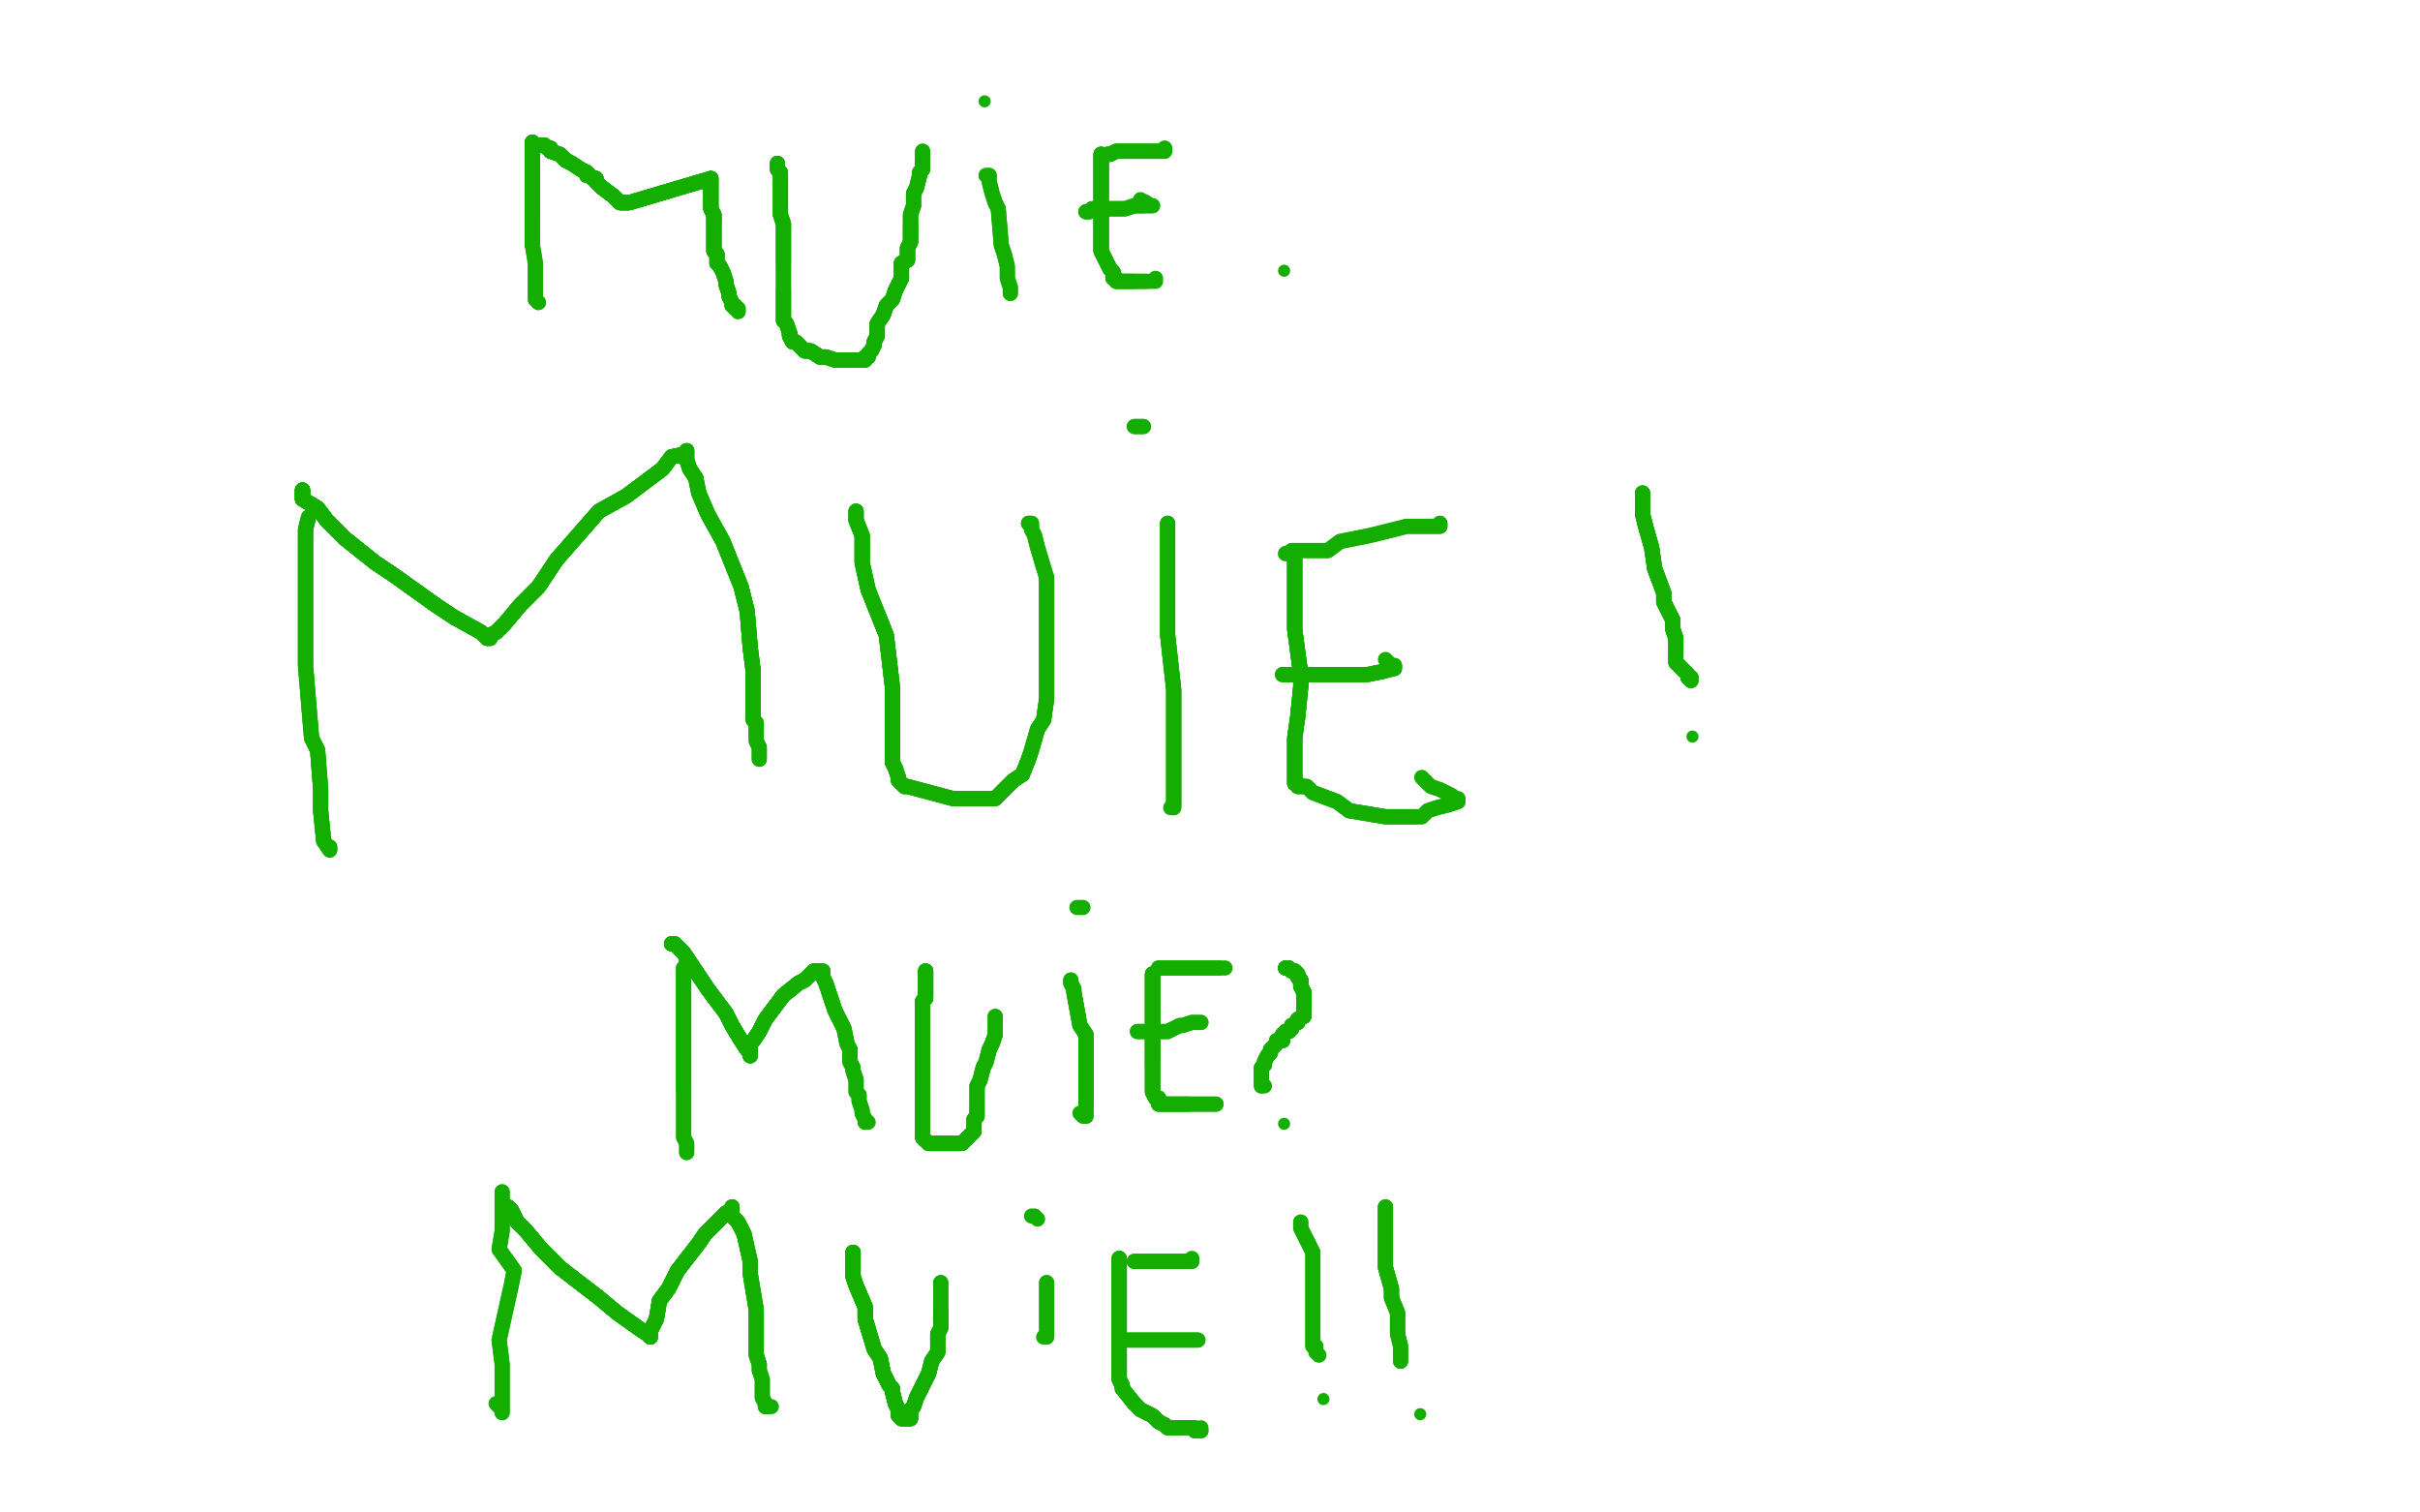 <?xml version="1.0" standalone="no"?>
<!DOCTYPE svg PUBLIC "-//W3C//DTD SVG 1.1//EN"
"http://www.w3.org/Graphics/SVG/1.1/DTD/svg11.dtd">

<svg width="800" height="500" version="1.1" xmlns="http://www.w3.org/2000/svg" xmlns:xlink="http://www.w3.org/1999/xlink" style="stroke-antialiasing: false"><desc>This SVG has been created on https://colorillo.com/</desc><rect x='0' y='0' width='800' height='500' style='fill: rgb(255,255,255); stroke-width:0' /><polyline points="176,47 176,48 176,49 176,50 176,51 176,52 176,53 176,54 176,55 176,56 176,57 176,58 176,62 176,63 176,66 176,69" style="fill: none; stroke: #14ae00; stroke-width: 5; stroke-linejoin: round; stroke-linecap: round; stroke-antialiasing: false; stroke-antialias: 0; opacity: 1.0"/>
<polyline points="176,47 176,48 176,49 176,50 176,51 176,52 176,53 176,54 176,55 176,56 176,57 176,58 176,62 176,63 176,66 176,69 176,70 176,71 176,72 176,73 176,74 176,76 176,77 176,79 176,81 177,87 177,89 177,91 177,94 177,97 177,98 177,99 178,100" style="fill: none; stroke: #14ae00; stroke-width: 5; stroke-linejoin: round; stroke-linecap: round; stroke-antialiasing: false; stroke-antialias: 0; opacity: 1.0"/>
<polyline points="176,47 176,48 176,49 176,50 176,51 176,52 176,53 176,54 176,55 176,56 176,57 176,58 176,62 176,63 176,66 176,69 176,70 176,71 176,72 176,73 176,74 176,76 176,77 176,79 176,81" style="fill: none; stroke: #14ae00; stroke-width: 5; stroke-linejoin: round; stroke-linecap: round; stroke-antialiasing: false; stroke-antialias: 0; opacity: 1.0"/>
<polyline points="176,47 176,48 176,49 176,50 176,51 176,52 176,53 176,54 176,55 176,56 176,57 176,58 176,62 176,63 176,66 176,69 176,70 176,71 176,72 176,73 176,74 176,76 176,77 176,79 176,81 177,87 177,89 177,91 177,94 177,97 177,98 177,99 178,100" style="fill: none; stroke: #14ae00; stroke-width: 5; stroke-linejoin: round; stroke-linecap: round; stroke-antialiasing: false; stroke-antialias: 0; opacity: 1.0"/>
<polyline points="176,48 177,48 178,48 179,48 180,48 181,49 182,49 182,50 185,51 187,53 189,54" style="fill: none; stroke: #14ae00; stroke-width: 5; stroke-linejoin: round; stroke-linecap: round; stroke-antialiasing: false; stroke-antialias: 0; opacity: 1.0"/>
<polyline points="176,48 177,48 178,48 179,48 180,48 181,49 182,49 182,50 185,51 187,53 189,54 192,56 194,57 194,58 195,58 196,59 197,59 197,60 198,61 199,62" style="fill: none; stroke: #14ae00; stroke-width: 5; stroke-linejoin: round; stroke-linecap: round; stroke-antialiasing: false; stroke-antialias: 0; opacity: 1.0"/>
<polyline points="176,48 177,48 178,48 179,48 180,48 181,49 182,49 182,50 185,51 187,53 189,54 192,56 194,57 194,58 195,58 196,59 197,59 197,60 198,61 199,62 203,65 204,66 205,67 206,67 207,67" style="fill: none; stroke: #14ae00; stroke-width: 5; stroke-linejoin: round; stroke-linecap: round; stroke-antialiasing: false; stroke-antialias: 0; opacity: 1.0"/>
<polyline points="176,48 177,48 178,48 179,48 180,48 181,49 182,49 182,50 185,51 187,53 189,54 192,56 194,57 194,58 195,58 196,59 197,59 197,60 198,61 199,62 203,65 204,66 205,67 206,67 207,67 208,67 235,59" style="fill: none; stroke: #14ae00; stroke-width: 5; stroke-linejoin: round; stroke-linecap: round; stroke-antialiasing: false; stroke-antialias: 0; opacity: 1.0"/>
<polyline points="176,48 177,48 178,48 179,48 180,48 181,49 182,49 182,50 185,51 187,53 189,54 192,56 194,57 194,58 195,58 196,59 197,59 197,60 198,61 199,62 203,65 204,66 205,67 206,67 207,67 208,67 235,59 235,60 235,61 235,63 235,65 235,66 235,68 235,69 236,71 236,72 236,73" style="fill: none; stroke: #14ae00; stroke-width: 5; stroke-linejoin: round; stroke-linecap: round; stroke-antialiasing: false; stroke-antialias: 0; opacity: 1.0"/>
<polyline points="176,48 177,48 178,48 179,48 180,48 181,49 182,49 182,50 185,51 187,53 189,54 192,56 194,57 194,58 195,58 196,59 197,59 197,60 198,61 199,62 203,65 204,66 205,67 206,67 207,67 208,67 235,59 235,60 235,61 235,63 235,65 235,66 235,68 235,69 236,71 236,72 236,73 236,75 236,76 236,77 236,78 236,79 236,80 236,81 236,82 236,83 237,84 237,85" style="fill: none; stroke: #14ae00; stroke-width: 5; stroke-linejoin: round; stroke-linecap: round; stroke-antialiasing: false; stroke-antialias: 0; opacity: 1.0"/>
<polyline points="195,58 196,59 197,59 197,60 198,61 199,62 203,65 204,66 205,67 206,67 207,67 208,67 235,59 235,60 235,61 235,63 235,65 235,66 235,68 235,69 236,71 236,72 236,73 236,75 236,76 236,77 236,78 236,79 236,80 236,81 236,82 236,83 237,84 237,85 237,87 238,88 239,90 240,93 240,94 241,97 241,98 242,100 242,101" style="fill: none; stroke: #14ae00; stroke-width: 5; stroke-linejoin: round; stroke-linecap: round; stroke-antialiasing: false; stroke-antialias: 0; opacity: 1.0"/>
<polyline points="195,58 196,59 197,59 197,60 198,61 199,62 203,65 204,66 205,67 206,67 207,67 208,67 235,59 235,60 235,61 235,63 235,65 235,66 235,68 235,69 236,71 236,72 236,73 236,75 236,76 236,77 236,78 236,79 236,80 236,81 236,82 236,83 237,84 237,85 237,87 238,88 239,90 240,93 240,94 241,97 241,98 242,100 242,101 243,101 243,102 244,102 244,103" style="fill: none; stroke: #14ae00; stroke-width: 5; stroke-linejoin: round; stroke-linecap: round; stroke-antialiasing: false; stroke-antialias: 0; opacity: 1.0"/>
<polyline points="195,58 196,59 197,59 197,60 198,61 199,62 203,65 204,66 205,67 206,67 207,67 208,67 235,59 235,60 235,61 235,63 235,65 235,66 235,68 235,69 236,71 236,72 236,73 236,75 236,76 236,77 236,78 236,79 236,80 236,81 236,82 236,83 237,84 237,85 237,87 238,88 239,90 240,93 240,94 241,97 241,98 242,100 242,101 243,101 243,102 244,102 244,103" style="fill: none; stroke: #14ae00; stroke-width: 5; stroke-linejoin: round; stroke-linecap: round; stroke-antialiasing: false; stroke-antialias: 0; opacity: 1.0"/>
<polyline points="257,54 257,55 257,56 258,57 258,58 258,61 258,64 258,71 259,74 259,78 259,81 259,85 259,87 259,95 259,96 259,98 259,101 259,102 259,106 260,107 261,110 261,111 262,113 263,113 264,114" style="fill: none; stroke: #14ae00; stroke-width: 5; stroke-linejoin: round; stroke-linecap: round; stroke-antialiasing: false; stroke-antialias: 0; opacity: 1.0"/>
<polyline points="257,54 257,55 257,56 258,57 258,58 258,61 258,64 258,71 259,74 259,78 259,81 259,85 259,87" style="fill: none; stroke: #14ae00; stroke-width: 5; stroke-linejoin: round; stroke-linecap: round; stroke-antialiasing: false; stroke-antialias: 0; opacity: 1.0"/>
<polyline points="257,54 257,55 257,56 258,57 258,58 258,61 258,64 258,71 259,74 259,78 259,81 259,85 259,87 259,95 259,96 259,98 259,101 259,102 259,106 260,107 261,110 261,111 262,113 263,113 264,114 266,116 268,116 271,118 273,118 276,119 278,119 281,119 282,119 284,119 285,119 286,119" style="fill: none; stroke: #14ae00; stroke-width: 5; stroke-linejoin: round; stroke-linecap: round; stroke-antialiasing: false; stroke-antialias: 0; opacity: 1.0"/>
<polyline points="261,110 261,111 262,113 263,113 264,114 266,116 268,116 271,118 273,118 276,119 278,119 281,119 282,119 284,119 285,119 286,119 286,118 287,118 287,117 288,116 289,114 289,113 290,111 290,107 292,104 293,101 295,99 296,96 297,94 298,92 298,91 298,87 300,86 300,82 301,80 301,76 301,74 301,71 302,68 302,64 303,62 304,58 304,57 305,56 305,55 305,54 305,53" style="fill: none; stroke: #14ae00; stroke-width: 5; stroke-linejoin: round; stroke-linecap: round; stroke-antialiasing: false; stroke-antialias: 0; opacity: 1.0"/>
<polyline points="259,96 259,98 259,101 259,102 259,106 260,107 261,110 261,111 262,113 263,113 264,114 266,116 268,116 271,118 273,118 276,119 278,119 281,119 282,119 284,119 285,119 286,119 286,118 287,118 287,117 288,116 289,114 289,113 290,111 290,107 292,104 293,101 295,99 296,96 297,94 298,92 298,91 298,87 300,86 300,82 301,80 301,76 301,74" style="fill: none; stroke: #14ae00; stroke-width: 5; stroke-linejoin: round; stroke-linecap: round; stroke-antialiasing: false; stroke-antialias: 0; opacity: 1.0"/>
<polyline points="261,110 261,111 262,113 263,113 264,114 266,116 268,116 271,118 273,118 276,119 278,119 281,119 282,119 284,119 285,119 286,119 286,118 287,118 287,117 288,116 289,114 289,113 290,111 290,107 292,104 293,101 295,99 296,96 297,94 298,92 298,91 298,87 300,86 300,82 301,80 301,76 301,74 301,71 302,68 302,64 303,62 304,58 304,57 305,56 305,55 305,54 305,53 305,52 305,51 305,50" style="fill: none; stroke: #14ae00; stroke-width: 5; stroke-linejoin: round; stroke-linecap: round; stroke-antialiasing: false; stroke-antialias: 0; opacity: 1.0"/>
<polyline points="261,110 261,111 262,113 263,113 264,114 266,116 268,116 271,118 273,118 276,119 278,119 281,119 282,119 284,119 285,119 286,119 286,118 287,118 287,117 288,116 289,114 289,113 290,111 290,107 292,104 293,101 295,99 296,96 297,94 298,92 298,91 298,87 300,86 300,82 301,80 301,76 301,74 301,71 302,68 302,64 303,62 304,58 304,57 305,56 305,55 305,54 305,53 305,52 305,51 305,50" style="fill: none; stroke: #14ae00; stroke-width: 5; stroke-linejoin: round; stroke-linecap: round; stroke-antialiasing: false; stroke-antialias: 0; opacity: 1.0"/>
<polyline points="326,58 327,58 327,60 328,64 329,67 330,69 331,81 332,84 333,88 333,92 334,95 334,97" style="fill: none; stroke: #14ae00; stroke-width: 5; stroke-linejoin: round; stroke-linecap: round; stroke-antialiasing: false; stroke-antialias: 0; opacity: 1.0"/>
<polyline points="326,58 327,58 327,60 328,64 329,67 330,69 331,81 332,84 333,88 333,92 334,95 334,97" style="fill: none; stroke: #14ae00; stroke-width: 5; stroke-linejoin: round; stroke-linecap: round; stroke-antialiasing: false; stroke-antialias: 0; opacity: 1.0"/>
<circle cx="325.5" cy="33.5" r="2" style="fill: #14ae00; stroke-antialiasing: false; stroke-antialias: 0; opacity: 1.0"/>
<polyline points="364,51 364,52 364,54 364,57 364,58 364,63 364,68 364,73 364,78 364,83 365,85" style="fill: none; stroke: #14ae00; stroke-width: 5; stroke-linejoin: round; stroke-linecap: round; stroke-antialiasing: false; stroke-antialias: 0; opacity: 1.0"/>
<polyline points="364,51 364,52 364,54 364,57 364,58 364,63 364,68 364,73 364,78 364,83 365,85 367,89 368,90 368,91 368,92" style="fill: none; stroke: #14ae00; stroke-width: 5; stroke-linejoin: round; stroke-linecap: round; stroke-antialiasing: false; stroke-antialias: 0; opacity: 1.0"/>
<polyline points="364,51 364,52 364,54 364,57 364,58 364,63 364,68 364,73 364,78 364,83 365,85 367,89 368,90 368,91 368,92 369,92 369,93 370,93 371,93 372,93 375,93" style="fill: none; stroke: #14ae00; stroke-width: 5; stroke-linejoin: round; stroke-linecap: round; stroke-antialiasing: false; stroke-antialias: 0; opacity: 1.0"/>
<polyline points="364,51 364,52 364,54 364,57 364,58 364,63 364,68 364,73 364,78 364,83 365,85 367,89 368,90 368,91 368,92 369,92 369,93 370,93 371,93 372,93 375,93 376,93 377,93 378,93 379,93" style="fill: none; stroke: #14ae00; stroke-width: 5; stroke-linejoin: round; stroke-linecap: round; stroke-antialiasing: false; stroke-antialias: 0; opacity: 1.0"/>
<polyline points="364,51 364,52 364,54 364,57 364,58 364,63 364,68 364,73 364,78 364,83 365,85 367,89 368,90 368,91 368,92 369,92 369,93 370,93 371,93 372,93 375,93 376,93 377,93 378,93 379,93 380,93 381,93 382,93 382,92" style="fill: none; stroke: #14ae00; stroke-width: 5; stroke-linejoin: round; stroke-linecap: round; stroke-antialiasing: false; stroke-antialias: 0; opacity: 1.0"/>
<polyline points="359,70 360,70 361,69 362,69 363,69 364,69 365,69 366,69 369,69 372,69 375,68 376,68 378,68" style="fill: none; stroke: #14ae00; stroke-width: 5; stroke-linejoin: round; stroke-linecap: round; stroke-antialiasing: false; stroke-antialias: 0; opacity: 1.0"/>
<polyline points="359,70 360,70 361,69 362,69 363,69 364,69 365,69 366,69 369,69 372,69 375,68 376,68 378,68 379,68 380,68 381,68" style="fill: none; stroke: #14ae00; stroke-width: 5; stroke-linejoin: round; stroke-linecap: round; stroke-antialiasing: false; stroke-antialias: 0; opacity: 1.0"/>
<polyline points="359,70 360,70 361,69 362,69 363,69 364,69 365,69 366,69 369,69 372,69 375,68 376,68 378,68 379,68 380,68 381,68 380,68 379,68 379,67 377,66" style="fill: none; stroke: #14ae00; stroke-width: 5; stroke-linejoin: round; stroke-linecap: round; stroke-antialiasing: false; stroke-antialias: 0; opacity: 1.0"/>
<polyline points="366,51 367,51 369,50 371,50 373,50 374,50 378,50 379,50 381,50 382,50 384,50" style="fill: none; stroke: #14ae00; stroke-width: 5; stroke-linejoin: round; stroke-linecap: round; stroke-antialiasing: false; stroke-antialias: 0; opacity: 1.0"/>
<polyline points="366,51 367,51 369,50 371,50 373,50 374,50 378,50 379,50 381,50 382,50 384,50 385,50 385,49" style="fill: none; stroke: #14ae00; stroke-width: 5; stroke-linejoin: round; stroke-linecap: round; stroke-antialiasing: false; stroke-antialias: 0; opacity: 1.0"/>
<polyline points="366,51 367,51 369,50 371,50 373,50 374,50 378,50 379,50 381,50 382,50 384,50 385,50 385,49" style="fill: none; stroke: #14ae00; stroke-width: 5; stroke-linejoin: round; stroke-linecap: round; stroke-antialiasing: false; stroke-antialias: 0; opacity: 1.0"/>
<circle cx="424.5" cy="89.5" r="2" style="fill: #14ae00; stroke-antialiasing: false; stroke-antialias: 0; opacity: 1.0"/>
<polyline points="102,171 101,175 101,181 101,191 101,204 101,220 103,244 105,248 106,261 106,268 107,278" style="fill: none; stroke: #14ae00; stroke-width: 5; stroke-linejoin: round; stroke-linecap: round; stroke-antialiasing: false; stroke-antialias: 0; opacity: 1.0"/>
<polyline points="102,171 101,175 101,181 101,191 101,204 101,220 103,244 105,248 106,261 106,268 107,278 109,281 109,280" style="fill: none; stroke: #14ae00; stroke-width: 5; stroke-linejoin: round; stroke-linecap: round; stroke-antialiasing: false; stroke-antialias: 0; opacity: 1.0"/>
<polyline points="102,171 101,175 101,181 101,191 101,204 101,220 103,244 105,248 106,261 106,268 107,278 109,281 109,280" style="fill: none; stroke: #14ae00; stroke-width: 5; stroke-linejoin: round; stroke-linecap: round; stroke-antialiasing: false; stroke-antialias: 0; opacity: 1.0"/>
<polyline points="100,162 100,163 100,165 105,168 108,172 114,178 124,186 130,190 144,200 150,204 159,209" style="fill: none; stroke: #14ae00; stroke-width: 5; stroke-linejoin: round; stroke-linecap: round; stroke-antialiasing: false; stroke-antialias: 0; opacity: 1.0"/>
<polyline points="100,162 100,163 100,165 105,168 108,172 114,178 124,186 130,190 144,200 150,204 159,209 161,211 162,211 162,210" style="fill: none; stroke: #14ae00; stroke-width: 5; stroke-linejoin: round; stroke-linecap: round; stroke-antialiasing: false; stroke-antialias: 0; opacity: 1.0"/>
<polyline points="100,162 100,163 100,165 105,168 108,172 114,178 124,186 130,190 144,200 150,204 159,209 161,211 162,211 162,210 164,209 167,206 172,200 178,194 184,185 198,169 207,164 219,155 222,151 227,150 227,149" style="fill: none; stroke: #14ae00; stroke-width: 5; stroke-linejoin: round; stroke-linecap: round; stroke-antialiasing: false; stroke-antialias: 0; opacity: 1.0"/>
<polyline points="100,162 100,163 100,165 105,168 108,172 114,178 124,186 130,190 144,200 150,204 159,209 161,211 162,211 162,210 164,209 167,206 172,200 178,194 184,185 198,169 207,164 219,155 222,151 227,150 227,149 227,150 227,151 227,152 228,155 230,158 231,163 234,170 239,179 245,194 247,202 248,214 249,222" style="fill: none; stroke: #14ae00; stroke-width: 5; stroke-linejoin: round; stroke-linecap: round; stroke-antialiasing: false; stroke-antialias: 0; opacity: 1.0"/>
<polyline points="100,162 100,163 100,165 105,168 108,172 114,178 124,186 130,190 144,200 150,204 159,209 161,211 162,211 162,210 164,209 167,206 172,200 178,194 184,185 198,169 207,164 219,155 222,151 227,150 227,149 227,150 227,151 227,152 228,155 230,158 231,163 234,170 239,179 245,194 247,202 248,214 249,222 249,233 249,235 249,238 250,239 250,242 250,243" style="fill: none; stroke: #14ae00; stroke-width: 5; stroke-linejoin: round; stroke-linecap: round; stroke-antialiasing: false; stroke-antialias: 0; opacity: 1.0"/>
<polyline points="100,162 100,163 100,165 105,168 108,172 114,178 124,186 130,190 144,200 150,204 159,209 161,211 162,211 162,210 164,209 167,206 172,200 178,194 184,185 198,169 207,164 219,155 222,151 227,150 227,149 227,150 227,151 227,152 228,155 230,158 231,163 234,170 239,179 245,194 247,202 248,214 249,222 249,233 249,235 249,238 250,239 250,242 250,243 250,244 250,245 251,247 251,249 251,250 251,251" style="fill: none; stroke: #14ae00; stroke-width: 5; stroke-linejoin: round; stroke-linecap: round; stroke-antialiasing: false; stroke-antialias: 0; opacity: 1.0"/>
<polyline points="100,162 100,163 100,165 105,168 108,172 114,178 124,186 130,190 144,200 150,204 159,209 161,211 162,211 162,210 164,209 167,206 172,200 178,194 184,185 198,169 207,164 219,155 222,151 227,150 227,149 227,150 227,151 227,152 228,155 230,158 231,163 234,170 239,179 245,194 247,202 248,214 249,222 249,233 249,235 249,238 250,239 250,242 250,243 250,244 250,245 251,247 251,249 251,250 251,251" style="fill: none; stroke: #14ae00; stroke-width: 5; stroke-linejoin: round; stroke-linecap: round; stroke-antialiasing: false; stroke-antialias: 0; opacity: 1.0"/>
<polyline points="283,169 283,170 283,172 285,177 285,182 285,186 287,195 293,210 295,227 295,233 295,243 295,247 295,252 296,254 297,257 297,258 299,260 300,260" style="fill: none; stroke: #14ae00; stroke-width: 5; stroke-linejoin: round; stroke-linecap: round; stroke-antialiasing: false; stroke-antialias: 0; opacity: 1.0"/>
<polyline points="283,169 283,170 283,172 285,177 285,182 285,186 287,195 293,210 295,227 295,233 295,243 295,247 295,252 296,254 297,257 297,258 299,260 300,260 315,264 317,264 318,264 321,264 323,264 326,264 329,264 335,258 338,256 340,251 341,248 343,241 345,238 346,231 346,222 346,219 346,209 346,204 346,191" style="fill: none; stroke: #14ae00; stroke-width: 5; stroke-linejoin: round; stroke-linecap: round; stroke-antialiasing: false; stroke-antialias: 0; opacity: 1.0"/>
<polyline points="283,169 283,170 283,172 285,177 285,182 285,186 287,195 293,210 295,227 295,233 295,243 295,247 295,252 296,254 297,257 297,258 299,260 300,260 315,264 317,264 318,264 321,264 323,264 326,264 329,264 335,258 338,256 340,251 341,248 343,241 345,238 346,231 346,222 346,219 346,209 346,204 346,191 343,181 342,177 341,175 341,173 340,173" style="fill: none; stroke: #14ae00; stroke-width: 5; stroke-linejoin: round; stroke-linecap: round; stroke-antialiasing: false; stroke-antialias: 0; opacity: 1.0"/>
<polyline points="283,169 283,170 283,172 285,177 285,182 285,186 287,195 293,210 295,227 295,233 295,243 295,247 295,252 296,254 297,257 297,258 299,260 300,260 315,264 317,264 318,264 321,264 323,264 326,264 329,264 335,258 338,256 340,251 341,248 343,241 345,238 346,231 346,222 346,219 346,209 346,204 346,191 343,181 342,177 341,175 341,173 340,173" style="fill: none; stroke: #14ae00; stroke-width: 5; stroke-linejoin: round; stroke-linecap: round; stroke-antialiasing: false; stroke-antialias: 0; opacity: 1.0"/>
<polyline points="386,173 386,174 386,175 386,181 386,186 386,193 386,202 386,210 388,228 388,237 388,252 388,260 388,264 388,266" style="fill: none; stroke: #14ae00; stroke-width: 5; stroke-linejoin: round; stroke-linecap: round; stroke-antialiasing: false; stroke-antialias: 0; opacity: 1.0"/>
<polyline points="386,173 386,174 386,175 386,181 386,186 386,193 386,202 386,210 388,228 388,237 388,252 388,260 388,264 388,266 388,267" style="fill: none; stroke: #14ae00; stroke-width: 5; stroke-linejoin: round; stroke-linecap: round; stroke-antialiasing: false; stroke-antialias: 0; opacity: 1.0"/>
<polyline points="386,173 386,174 386,175 386,181 386,186 386,193 386,202 386,210 388,228 388,237 388,252 388,260 388,264 388,266 388,267 387,267" style="fill: none; stroke: #14ae00; stroke-width: 5; stroke-linejoin: round; stroke-linecap: round; stroke-antialiasing: false; stroke-antialias: 0; opacity: 1.0"/>
<polyline points="375,141 376,141 377,141 378,141" style="fill: none; stroke: #14ae00; stroke-width: 5; stroke-linejoin: round; stroke-linecap: round; stroke-antialiasing: false; stroke-antialias: 0; opacity: 1.0"/>
<polyline points="375,141 376,141 377,141 378,141" style="fill: none; stroke: #14ae00; stroke-width: 5; stroke-linejoin: round; stroke-linecap: round; stroke-antialiasing: false; stroke-antialias: 0; opacity: 1.0"/>
<polyline points="428,185 428,189 428,194 428,201 428,208 430,223 430,227 429,237 428,244 428,247 428,252 428,255 428,258 428,259" style="fill: none; stroke: #14ae00; stroke-width: 5; stroke-linejoin: round; stroke-linecap: round; stroke-antialiasing: false; stroke-antialias: 0; opacity: 1.0"/>
<polyline points="428,185 428,189 428,194 428,201 428,208 430,223 430,227 429,237 428,244 428,247 428,252 428,255 428,258 428,259 429,259 429,260 430,260 432,260 434,262 442,265 446,268 458,270 462,270 465,270 467,270 468,270" style="fill: none; stroke: #14ae00; stroke-width: 5; stroke-linejoin: round; stroke-linecap: round; stroke-antialiasing: false; stroke-antialias: 0; opacity: 1.0"/>
<polyline points="428,185 428,189 428,194 428,201 428,208 430,223 430,227 429,237 428,244 428,247 428,252 428,255 428,258 428,259 429,259 429,260 430,260 432,260 434,262 442,265 446,268 458,270 462,270 465,270 467,270 468,270 470,270 472,268 475,267 479,266 482,265" style="fill: none; stroke: #14ae00; stroke-width: 5; stroke-linejoin: round; stroke-linecap: round; stroke-antialiasing: false; stroke-antialias: 0; opacity: 1.0"/>
<polyline points="428,185 428,189 428,194 428,201 428,208 430,223 430,227 429,237 428,244 428,247 428,252 428,255 428,258 428,259 429,259 429,260 430,260 432,260 434,262 442,265 446,268 458,270 462,270 465,270 467,270 468,270 470,270 472,268 475,267 479,266 482,265 482,264 481,264 480,263 476,261 473,260 470,257" style="fill: none; stroke: #14ae00; stroke-width: 5; stroke-linejoin: round; stroke-linecap: round; stroke-antialiasing: false; stroke-antialias: 0; opacity: 1.0"/>
<polyline points="424,223 425,223 427,223 430,223 432,223 436,223 439,223 445,223 447,223 452,223 457,222" style="fill: none; stroke: #14ae00; stroke-width: 5; stroke-linejoin: round; stroke-linecap: round; stroke-antialiasing: false; stroke-antialias: 0; opacity: 1.0"/>
<polyline points="424,223 425,223 427,223 430,223 432,223 436,223 439,223 445,223 447,223 452,223 457,222 461,221 461,220" style="fill: none; stroke: #14ae00; stroke-width: 5; stroke-linejoin: round; stroke-linecap: round; stroke-antialiasing: false; stroke-antialias: 0; opacity: 1.0"/>
<polyline points="424,223 425,223 427,223 430,223 432,223 436,223 439,223 445,223 447,223 452,223 457,222 461,221 461,220 460,220 459,219 458,218" style="fill: none; stroke: #14ae00; stroke-width: 5; stroke-linejoin: round; stroke-linecap: round; stroke-antialiasing: false; stroke-antialias: 0; opacity: 1.0"/>
<polyline points="425,183 426,183 427,182 431,182 436,182 439,182 443,179 453,177 465,174 468,174 475,174 476,174 476,173" style="fill: none; stroke: #14ae00; stroke-width: 5; stroke-linejoin: round; stroke-linecap: round; stroke-antialiasing: false; stroke-antialias: 0; opacity: 1.0"/>
<polyline points="425,183 426,183 427,182 431,182 436,182 439,182 443,179 453,177 465,174 468,174 475,174 476,174 476,173" style="fill: none; stroke: #14ae00; stroke-width: 5; stroke-linejoin: round; stroke-linecap: round; stroke-antialiasing: false; stroke-antialias: 0; opacity: 1.0"/>
<polyline points="543,163 543,167 543,170 544,174 546,181 547,188 550,196 550,199 553,205 553,208 554,211 554,212" style="fill: none; stroke: #14ae00; stroke-width: 5; stroke-linejoin: round; stroke-linecap: round; stroke-antialiasing: false; stroke-antialias: 0; opacity: 1.0"/>
<polyline points="543,163 543,167 543,170 544,174 546,181 547,188 550,196 550,199 553,205 553,208 554,211 554,212 554,213 554,214 554,215 554,216 554,217 554,218 554,219 555,220 558,223 558,224 559,224" style="fill: none; stroke: #14ae00; stroke-width: 5; stroke-linejoin: round; stroke-linecap: round; stroke-antialiasing: false; stroke-antialias: 0; opacity: 1.0"/>
<polyline points="543,163 543,167 543,170 544,174 546,181 547,188 550,196 550,199 553,205 553,208 554,211 554,212 554,213 554,214 554,215 554,216 554,217 554,218 554,219 555,220 558,223 558,224 559,224 559,225" style="fill: none; stroke: #14ae00; stroke-width: 5; stroke-linejoin: round; stroke-linecap: round; stroke-antialiasing: false; stroke-antialias: 0; opacity: 1.0"/>
<polyline points="543,163 543,167 543,170 544,174 546,181 547,188 550,196 550,199 553,205 553,208 554,211 554,212 554,213 554,214 554,215 554,216 554,217 554,218 554,219 555,220 558,223 558,224 559,224 559,225" style="fill: none; stroke: #14ae00; stroke-width: 5; stroke-linejoin: round; stroke-linecap: round; stroke-antialiasing: false; stroke-antialias: 0; opacity: 1.0"/>
<circle cx="559.5" cy="243.5" r="2" style="fill: #14ae00; stroke-antialiasing: false; stroke-antialias: 0; opacity: 1.0"/>
<polyline points="227,317 227,318 227,319 226,320 226,322 226,324 226,328 226,330 226,334 226,336 226,340 226,342 226,346 226,348 226,352 226,355 226,357 226,358 226,360" style="fill: none; stroke: #14ae00; stroke-width: 5; stroke-linejoin: round; stroke-linecap: round; stroke-antialiasing: false; stroke-antialias: 0; opacity: 1.0"/>
<polyline points="227,317 227,318 227,319 226,320 226,322 226,324 226,328 226,330 226,334 226,336 226,340 226,342 226,346 226,348 226,352 226,355 226,357 226,358 226,360 226,363 226,366 226,367 226,372 226,376 227,378 227,380 227,381" style="fill: none; stroke: #14ae00; stroke-width: 5; stroke-linejoin: round; stroke-linecap: round; stroke-antialiasing: false; stroke-antialias: 0; opacity: 1.0"/>
<polyline points="227,317 227,318 227,319 226,320 226,322 226,324 226,328 226,330 226,334 226,336 226,340 226,342 226,346 226,348 226,352 226,355 226,357 226,358 226,360 226,363 226,366 226,367 226,372 226,376 227,378 227,380 227,381" style="fill: none; stroke: #14ae00; stroke-width: 5; stroke-linejoin: round; stroke-linecap: round; stroke-antialiasing: false; stroke-antialias: 0; opacity: 1.0"/>
<polyline points="222,312 223,312 224,313 226,315 228,318 230,321 232,324 234,327 240,335 242,339 245,344 247,347 248,348 248,349" style="fill: none; stroke: #14ae00; stroke-width: 5; stroke-linejoin: round; stroke-linecap: round; stroke-antialiasing: false; stroke-antialias: 0; opacity: 1.0"/>
<polyline points="222,312 223,312 224,313 226,315 228,318 230,321 232,324 234,327 240,335 242,339 245,344 247,347 248,348 248,349 248,348 248,347 248,345 249,344 251,341 253,337 259,329 264,325 266,324 268,322" style="fill: none; stroke: #14ae00; stroke-width: 5; stroke-linejoin: round; stroke-linecap: round; stroke-antialiasing: false; stroke-antialias: 0; opacity: 1.0"/>
<polyline points="222,312 223,312 224,313 226,315 228,318 230,321 232,324 234,327 240,335 242,339 245,344 247,347 248,348 248,349 248,348 248,347 248,345 249,344 251,341 253,337 259,329 264,325 266,324 268,322 269,321 270,321 271,321" style="fill: none; stroke: #14ae00; stroke-width: 5; stroke-linejoin: round; stroke-linecap: round; stroke-antialiasing: false; stroke-antialias: 0; opacity: 1.0"/>
<polyline points="222,312 223,312 224,313 226,315 228,318 230,321 232,324 234,327 240,335 242,339 245,344 247,347 248,348 248,349 248,348 248,347 248,345 249,344 251,341 253,337 259,329 264,325 266,324 268,322 269,321 270,321 271,321 272,321 272,323 273,325 274,328 275,331 276,334 279,340 280,345 281,347 281,349 281,351 282,353 282,354 283,357" style="fill: none; stroke: #14ae00; stroke-width: 5; stroke-linejoin: round; stroke-linecap: round; stroke-antialiasing: false; stroke-antialias: 0; opacity: 1.0"/>
<polyline points="222,312 223,312 224,313 226,315 228,318 230,321 232,324 234,327 240,335 242,339 245,344 247,347 248,348 248,349 248,348 248,347 248,345 249,344 251,341 253,337 259,329 264,325 266,324 268,322 269,321 270,321 271,321 272,321 272,323 273,325 274,328 275,331 276,334 279,340 280,345 281,347 281,349 281,351 282,353 282,354 283,357 283,359 283,361 284,362 284,364 285,367 285,368 286,370 286,371" style="fill: none; stroke: #14ae00; stroke-width: 5; stroke-linejoin: round; stroke-linecap: round; stroke-antialiasing: false; stroke-antialias: 0; opacity: 1.0"/>
<polyline points="222,312 223,312 224,313 226,315 228,318 230,321 232,324 234,327 240,335 242,339 245,344 247,347 248,348 248,349 248,348 248,347 248,345 249,344 251,341 253,337 259,329 264,325 266,324 268,322 269,321 270,321 271,321 272,321 272,323 273,325 274,328 275,331 276,334 279,340 280,345 281,347 281,349 281,351 282,353 282,354 283,357 283,359 283,361 284,362 284,364 285,367 285,368 286,370 286,371 287,371" style="fill: none; stroke: #14ae00; stroke-width: 5; stroke-linejoin: round; stroke-linecap: round; stroke-antialiasing: false; stroke-antialias: 0; opacity: 1.0"/>
<polyline points="306,321 306,322 306,325 306,327 306,330 305,331 305,337 305,342 305,345 305,351 305,356" style="fill: none; stroke: #14ae00; stroke-width: 5; stroke-linejoin: round; stroke-linecap: round; stroke-antialiasing: false; stroke-antialias: 0; opacity: 1.0"/>
<polyline points="306,321 306,322 306,325 306,327 306,330 305,331 305,337 305,342 305,345 305,351 305,356 305,363 305,369 305,372 305,374 305,376 306,377 307,378" style="fill: none; stroke: #14ae00; stroke-width: 5; stroke-linejoin: round; stroke-linecap: round; stroke-antialiasing: false; stroke-antialias: 0; opacity: 1.0"/>
<polyline points="306,321 306,322 306,325 306,327 306,330 305,331 305,337 305,342 305,345 305,351 305,356 305,363 305,369 305,372 305,374 305,376 306,377 307,378 308,378 309,378 310,378 311,378 312,378 313,378 314,378 316,378 318,378 319,377 320,376 321,375" style="fill: none; stroke: #14ae00; stroke-width: 5; stroke-linejoin: round; stroke-linecap: round; stroke-antialiasing: false; stroke-antialias: 0; opacity: 1.0"/>
<polyline points="306,321 306,322 306,325 306,327 306,330 305,331 305,337 305,342 305,345 305,351 305,356 305,363 305,369 305,372 305,374 305,376 306,377 307,378 308,378 309,378 310,378 311,378 312,378 313,378 314,378 316,378 318,378 319,377 320,376 321,375 322,374 322,372 322,370 323,369 323,365 323,362 323,359 324,357 325,353 326,351 327,347 328,345 329,342" style="fill: none; stroke: #14ae00; stroke-width: 5; stroke-linejoin: round; stroke-linecap: round; stroke-antialiasing: false; stroke-antialias: 0; opacity: 1.0"/>
<polyline points="306,321 306,322 306,325 306,327 306,330 305,331 305,337 305,342 305,345 305,351 305,356 305,363 305,369 305,372 305,374 305,376 306,377 307,378 308,378 309,378 310,378 311,378 312,378 313,378 314,378 316,378 318,378 319,377 320,376 321,375 322,374 322,372 322,370 323,369 323,365 323,362 323,359 324,357 325,353 326,351 327,347 328,345 329,342 329,338 329,336" style="fill: none; stroke: #14ae00; stroke-width: 5; stroke-linejoin: round; stroke-linecap: round; stroke-antialiasing: false; stroke-antialias: 0; opacity: 1.0"/>
<polyline points="306,321 306,322 306,325 306,327 306,330 305,331 305,337 305,342 305,345 305,351 305,356 305,363 305,369 305,372 305,374 305,376 306,377 307,378 308,378 309,378 310,378 311,378 312,378 313,378 314,378 316,378 318,378 319,377 320,376 321,375 322,374 322,372 322,370 323,369 323,365 323,362 323,359 324,357 325,353 326,351 327,347 328,345 329,342 329,338 329,336" style="fill: none; stroke: #14ae00; stroke-width: 5; stroke-linejoin: round; stroke-linecap: round; stroke-antialiasing: false; stroke-antialias: 0; opacity: 1.0"/>
<polyline points="354,324 354,325 355,327 355,328 357,339 359,342 359,346 359,349 359,356 359,359 359,365" style="fill: none; stroke: #14ae00; stroke-width: 5; stroke-linejoin: round; stroke-linecap: round; stroke-antialiasing: false; stroke-antialias: 0; opacity: 1.0"/>
<polyline points="354,324 354,325 355,327 355,328 357,339 359,342 359,346 359,349 359,356 359,359 359,365 359,368 359,369" style="fill: none; stroke: #14ae00; stroke-width: 5; stroke-linejoin: round; stroke-linecap: round; stroke-antialiasing: false; stroke-antialias: 0; opacity: 1.0"/>
<polyline points="354,324 354,325 355,327 355,328 357,339 359,342 359,346 359,349 359,356 359,359 359,365 359,368 359,369 358,369 357,368" style="fill: none; stroke: #14ae00; stroke-width: 5; stroke-linejoin: round; stroke-linecap: round; stroke-antialiasing: false; stroke-antialias: 0; opacity: 1.0"/>
<polyline points="356,300 357,300 358,300" style="fill: none; stroke: #14ae00; stroke-width: 5; stroke-linejoin: round; stroke-linecap: round; stroke-antialiasing: false; stroke-antialias: 0; opacity: 1.0"/>
<polyline points="381,322 381,323 381,324 381,326 381,328 381,330 381,333 381,337 381,338 381,345 381,348 381,352" style="fill: none; stroke: #14ae00; stroke-width: 5; stroke-linejoin: round; stroke-linecap: round; stroke-antialiasing: false; stroke-antialias: 0; opacity: 1.0"/>
<polyline points="381,322 381,323 381,324 381,326 381,328 381,330 381,333 381,337 381,338 381,345 381,348 381,352 381,355 381,357 381,359 381,361 382,363 383,363 383,364" style="fill: none; stroke: #14ae00; stroke-width: 5; stroke-linejoin: round; stroke-linecap: round; stroke-antialiasing: false; stroke-antialias: 0; opacity: 1.0"/>
<polyline points="381,322 381,323 381,324 381,326 381,328 381,330 381,333 381,337 381,338 381,345 381,348 381,352 381,355 381,357 381,359 381,361 382,363 383,363 383,364 383,365 384,365 385,365 386,365 387,365 389,365 391,365 392,365 393,365" style="fill: none; stroke: #14ae00; stroke-width: 5; stroke-linejoin: round; stroke-linecap: round; stroke-antialiasing: false; stroke-antialias: 0; opacity: 1.0"/>
<polyline points="381,322 381,323 381,324 381,326 381,328 381,330 381,333 381,337 381,338 381,345 381,348 381,352 381,355 381,357 381,359 381,361 382,363 383,363 383,364 383,365 384,365 385,365 386,365 387,365 389,365 391,365 392,365 393,365 395,365 396,365 397,365 398,365 399,365 400,365 401,365 402,365" style="fill: none; stroke: #14ae00; stroke-width: 5; stroke-linejoin: round; stroke-linecap: round; stroke-antialiasing: false; stroke-antialias: 0; opacity: 1.0"/>
<polyline points="381,322 381,323 381,324 381,326 381,328 381,330 381,333 381,337 381,338 381,345 381,348 381,352 381,355 381,357 381,359 381,361 382,363 383,363 383,364 383,365 384,365 385,365 386,365 387,365 389,365 391,365 392,365 393,365 395,365 396,365 397,365 398,365 399,365 400,365 401,365 402,365" style="fill: none; stroke: #14ae00; stroke-width: 5; stroke-linejoin: round; stroke-linecap: round; stroke-antialiasing: false; stroke-antialias: 0; opacity: 1.0"/>
<polyline points="376,341 377,341 378,341 380,341 382,341 384,341 386,341 390,339 391,339 394,338 395,338 396,338 397,338" style="fill: none; stroke: #14ae00; stroke-width: 5; stroke-linejoin: round; stroke-linecap: round; stroke-antialiasing: false; stroke-antialias: 0; opacity: 1.0"/>
<polyline points="376,341 377,341 378,341 380,341 382,341 384,341 386,341 390,339 391,339 394,338 395,338 396,338 397,338" style="fill: none; stroke: #14ae00; stroke-width: 5; stroke-linejoin: round; stroke-linecap: round; stroke-antialiasing: false; stroke-antialias: 0; opacity: 1.0"/>
<polyline points="383,320 384,320 386,320 387,320 389,320 390,320 394,320 395,320 396,320 398,320 401,320 403,320" style="fill: none; stroke: #14ae00; stroke-width: 5; stroke-linejoin: round; stroke-linecap: round; stroke-antialiasing: false; stroke-antialias: 0; opacity: 1.0"/>
<polyline points="383,320 384,320 386,320 387,320 389,320 390,320 394,320 395,320 396,320 398,320 401,320 403,320 405,320" style="fill: none; stroke: #14ae00; stroke-width: 5; stroke-linejoin: round; stroke-linecap: round; stroke-antialiasing: false; stroke-antialias: 0; opacity: 1.0"/>
<polyline points="425,320 426,320 427,321 428,321 429,322 429,323 430,324 430,325 430,326 431,328" style="fill: none; stroke: #14ae00; stroke-width: 5; stroke-linejoin: round; stroke-linecap: round; stroke-antialiasing: false; stroke-antialias: 0; opacity: 1.0"/>
<polyline points="425,320 426,320 427,321 428,321 429,322 429,323 430,324 430,325 430,326 431,328 431,329 431,330 431,331 431,332 431,333 431,334 431,335 431,336" style="fill: none; stroke: #14ae00; stroke-width: 5; stroke-linejoin: round; stroke-linecap: round; stroke-antialiasing: false; stroke-antialias: 0; opacity: 1.0"/>
<polyline points="425,320 426,320 427,321 428,321 429,322 429,323 430,324 430,325 430,326 431,328 431,329 431,330 431,331 431,332 431,333 431,334 431,335 431,336 429,337 429,338 427,339 427,340 426,341 425,341 424,342 424,343 424,344" style="fill: none; stroke: #14ae00; stroke-width: 5; stroke-linejoin: round; stroke-linecap: round; stroke-antialiasing: false; stroke-antialias: 0; opacity: 1.0"/>
<polyline points="425,320 426,320 427,321 428,321 429,322 429,323 430,324 430,325 430,326 431,328 431,329 431,330 431,331 431,332 431,333 431,334 431,335 431,336 429,337 429,338 427,339 427,340 426,341 425,341 424,342 424,343 424,344 422,344 422,345 421,346 420,347 420,348 419,349 418,351 418,352 417,353 417,354 417,357 417,358" style="fill: none; stroke: #14ae00; stroke-width: 5; stroke-linejoin: round; stroke-linecap: round; stroke-antialiasing: false; stroke-antialias: 0; opacity: 1.0"/>
<polyline points="425,320 426,320 427,321 428,321 429,322 429,323 430,324 430,325 430,326 431,328 431,329 431,330 431,331 431,332 431,333 431,334 431,335 431,336 429,337 429,338 427,339 427,340 426,341 425,341 424,342 424,343 424,344 422,344 422,345 421,346 420,347 420,348 419,349 418,351 418,352 417,353 417,354 417,357 417,358 417,359" style="fill: none; stroke: #14ae00; stroke-width: 5; stroke-linejoin: round; stroke-linecap: round; stroke-antialiasing: false; stroke-antialias: 0; opacity: 1.0"/>
<polyline points="425,320 426,320 427,321 428,321 429,322 429,323 430,324 430,325 430,326 431,328 431,329 431,330 431,331 431,332 431,333 431,334 431,335 431,336 429,337 429,338 427,339 427,340 426,341 425,341 424,342 424,343 424,344 422,344 422,345 421,346 420,347 420,348 419,349 418,351 418,352 417,353 417,354 417,357 417,358 417,359 418,359" style="fill: none; stroke: #14ae00; stroke-width: 5; stroke-linejoin: round; stroke-linecap: round; stroke-antialiasing: false; stroke-antialias: 0; opacity: 1.0"/>
<circle cx="424.5" cy="371.5" r="2" style="fill: #14ae00; stroke-antialiasing: false; stroke-antialias: 0; opacity: 1.0"/>
<polyline points="166,394 166,398 166,407 165,413 170,420 169,425 165,443 166,451 166,461 166,464 166,467" style="fill: none; stroke: #14ae00; stroke-width: 5; stroke-linejoin: round; stroke-linecap: round; stroke-antialiasing: false; stroke-antialias: 0; opacity: 1.0"/>
<polyline points="166,394 166,398 166,407 165,413 170,420 169,425 165,443 166,451 166,461 166,464 166,467 166,466 166,465 165,465 164,464" style="fill: none; stroke: #14ae00; stroke-width: 5; stroke-linejoin: round; stroke-linecap: round; stroke-antialiasing: false; stroke-antialias: 0; opacity: 1.0"/>
<polyline points="167,399 168,399 169,400 171,404 174,407 179,413 185,419 198,429 204,434 211,439 214,441 215,442" style="fill: none; stroke: #14ae00; stroke-width: 5; stroke-linejoin: round; stroke-linecap: round; stroke-antialiasing: false; stroke-antialias: 0; opacity: 1.0"/>
<polyline points="167,399 168,399 169,400 171,404 174,407 179,413 185,419 198,429 204,434 211,439 214,441 215,442 215,441 215,440 216,438 217,436 218,430 221,426 224,420 231,411 233,408 238,403 240,401" style="fill: none; stroke: #14ae00; stroke-width: 5; stroke-linejoin: round; stroke-linecap: round; stroke-antialiasing: false; stroke-antialias: 0; opacity: 1.0"/>
<polyline points="167,399 168,399 169,400 171,404 174,407 179,413 185,419 198,429 204,434 211,439 214,441 215,442 215,441 215,440 216,438 217,436 218,430 221,426 224,420 231,411 233,408 238,403 240,401 242,400 242,399" style="fill: none; stroke: #14ae00; stroke-width: 5; stroke-linejoin: round; stroke-linecap: round; stroke-antialiasing: false; stroke-antialias: 0; opacity: 1.0"/>
<polyline points="167,399 168,399 169,400 171,404 174,407 179,413 185,419 198,429 204,434 211,439 214,441 215,442 215,441 215,440 216,438 217,436 218,430 221,426 224,420 231,411 233,408 238,403 240,401 242,400 242,399 242,400 242,402 244,404 245,406 246,408 248,417 248,421 250,433 250,439 250,448 251,451" style="fill: none; stroke: #14ae00; stroke-width: 5; stroke-linejoin: round; stroke-linecap: round; stroke-antialiasing: false; stroke-antialias: 0; opacity: 1.0"/>
<polyline points="167,399 168,399 169,400 171,404 174,407 179,413 185,419 198,429 204,434 211,439 214,441 215,442 215,441 215,440 216,438 217,436 218,430 221,426 224,420 231,411 233,408 238,403 240,401 242,400 242,399 242,400 242,402 244,404 245,406 246,408 248,417 248,421 250,433 250,439 250,448 251,451 251,452 251,453 252,456 252,459 252,461 252,462 253,464 253,465 254,465" style="fill: none; stroke: #14ae00; stroke-width: 5; stroke-linejoin: round; stroke-linecap: round; stroke-antialiasing: false; stroke-antialias: 0; opacity: 1.0"/>
<polyline points="167,399 168,399 169,400 171,404 174,407 179,413 185,419 198,429 204,434 211,439 214,441 215,442 215,441 215,440 216,438 217,436 218,430 221,426 224,420 231,411 233,408 238,403 240,401 242,400 242,399 242,400 242,402 244,404 245,406 246,408 248,417 248,421 250,433 250,439 250,448 251,451 251,452 251,453 252,456 252,459 252,461 252,462 253,464 253,465 254,465 255,465" style="fill: none; stroke: #14ae00; stroke-width: 5; stroke-linejoin: round; stroke-linecap: round; stroke-antialiasing: false; stroke-antialias: 0; opacity: 1.0"/>
<polyline points="282,414 282,415 282,417 282,419 282,422 283,425 286,432 286,436 289,446 291,449 292,454 293,456 294,458" style="fill: none; stroke: #14ae00; stroke-width: 5; stroke-linejoin: round; stroke-linecap: round; stroke-antialiasing: false; stroke-antialias: 0; opacity: 1.0"/>
<polyline points="282,414 282,415 282,417 282,419 282,422 283,425 286,432 286,436 289,446 291,449 292,454 293,456 294,458 295,459 295,460 296,464 297,466 297,467 297,468 298,469 299,469" style="fill: none; stroke: #14ae00; stroke-width: 5; stroke-linejoin: round; stroke-linecap: round; stroke-antialiasing: false; stroke-antialias: 0; opacity: 1.0"/>
<polyline points="282,414 282,415 282,417 282,419 282,422 283,425 286,432 286,436 289,446 291,449 292,454 293,456 294,458 295,459 295,460 296,464 297,466 297,467 297,468 298,469 299,469 300,469 301,469 301,468 301,467 301,466 302,465 303,462 306,456 307,454 308,450 310,447 310,446" style="fill: none; stroke: #14ae00; stroke-width: 5; stroke-linejoin: round; stroke-linecap: round; stroke-antialiasing: false; stroke-antialias: 0; opacity: 1.0"/>
<polyline points="282,414 282,415 282,417 282,419 282,422 283,425 286,432 286,436 289,446 291,449 292,454 293,456 294,458 295,459 295,460 296,464 297,466 297,467 297,468 298,469 299,469 300,469 301,469 301,468 301,467 301,466 302,465 303,462 306,456 307,454 308,450 310,447 310,446 310,444 310,443 310,441 311,439 311,437 311,436 311,435 311,433" style="fill: none; stroke: #14ae00; stroke-width: 5; stroke-linejoin: round; stroke-linecap: round; stroke-antialiasing: false; stroke-antialias: 0; opacity: 1.0"/>
<polyline points="282,414 282,415 282,417 282,419 282,422 283,425 286,432 286,436 289,446 291,449 292,454 293,456 294,458 295,459 295,460 296,464 297,466 297,467 297,468 298,469 299,469 300,469 301,469 301,468 301,467 301,466 302,465 303,462 306,456 307,454 308,450 310,447 310,446 310,444 310,443 310,441 311,439 311,437 311,436 311,435 311,433 311,432 311,429 311,427 311,425 311,424" style="fill: none; stroke: #14ae00; stroke-width: 5; stroke-linejoin: round; stroke-linecap: round; stroke-antialiasing: false; stroke-antialias: 0; opacity: 1.0"/>
<polyline points="282,414 282,415 282,417 282,419 282,422 283,425 286,432 286,436 289,446 291,449 292,454 293,456 294,458 295,459 295,460 296,464 297,466 297,467 297,468 298,469 299,469 300,469 301,469 301,468 301,467 301,466 302,465 303,462 306,456 307,454 308,450 310,447 310,446 310,444 310,443 310,441 311,439 311,437 311,436 311,435 311,433 311,432 311,429 311,427 311,425 311,424" style="fill: none; stroke: #14ae00; stroke-width: 5; stroke-linejoin: round; stroke-linecap: round; stroke-antialiasing: false; stroke-antialias: 0; opacity: 1.0"/>
<polyline points="346,424 346,425 346,429 346,431 346,436 346,439 346,442" style="fill: none; stroke: #14ae00; stroke-width: 5; stroke-linejoin: round; stroke-linecap: round; stroke-antialiasing: false; stroke-antialias: 0; opacity: 1.0"/>
<polyline points="346,424 346,425 346,429 346,431 346,436 346,439 346,442 345,442" style="fill: none; stroke: #14ae00; stroke-width: 5; stroke-linejoin: round; stroke-linecap: round; stroke-antialiasing: false; stroke-antialias: 0; opacity: 1.0"/>
<polyline points="341,402 342,402 343,403" style="fill: none; stroke: #14ae00; stroke-width: 5; stroke-linejoin: round; stroke-linecap: round; stroke-antialiasing: false; stroke-antialias: 0; opacity: 1.0"/>
<polyline points="370,416 370,417 370,419 370,421 370,422 370,424 370,427 370,433 370,436 370,443 370,444 370,451 370,452 370,453 370,455 370,456 371,458 371,459" style="fill: none; stroke: #14ae00; stroke-width: 5; stroke-linejoin: round; stroke-linecap: round; stroke-antialiasing: false; stroke-antialias: 0; opacity: 1.0"/>
<polyline points="370,416 370,417 370,419 370,421 370,422 370,424 370,427 370,433 370,436 370,443 370,444 370,451 370,452 370,453 370,455 370,456 371,458 371,459 375,464 377,466 381,468 382,469 383,470 385,471 386,472 387,472" style="fill: none; stroke: #14ae00; stroke-width: 5; stroke-linejoin: round; stroke-linecap: round; stroke-antialiasing: false; stroke-antialias: 0; opacity: 1.0"/>
<polyline points="370,416 370,417 370,419 370,421 370,422 370,424 370,427 370,433 370,436 370,443 370,444 370,451 370,452 370,453 370,455 370,456 371,458 371,459 375,464 377,466 381,468 382,469 383,470 385,471 386,472 387,472 388,472 391,472 392,472 394,472 395,472 395,473 396,473 397,473" style="fill: none; stroke: #14ae00; stroke-width: 5; stroke-linejoin: round; stroke-linecap: round; stroke-antialiasing: false; stroke-antialias: 0; opacity: 1.0"/>
<polyline points="370,416 370,417 370,419 370,421 370,422 370,424 370,427 370,433 370,436 370,443 370,444 370,451 370,452 370,453 370,455 370,456 371,458 371,459 375,464 377,466 381,468 382,469 383,470 385,471 386,472 387,472 388,472 391,472 392,472 394,472 395,472 395,473 396,473 397,473 397,472" style="fill: none; stroke: #14ae00; stroke-width: 5; stroke-linejoin: round; stroke-linecap: round; stroke-antialiasing: false; stroke-antialias: 0; opacity: 1.0"/>
<polyline points="373,443 374,443 375,443 377,443 379,443 382,443 385,443 389,443 391,443 394,443 395,443 396,443" style="fill: none; stroke: #14ae00; stroke-width: 5; stroke-linejoin: round; stroke-linecap: round; stroke-antialiasing: false; stroke-antialias: 0; opacity: 1.0"/>
<polyline points="373,443 374,443 375,443 377,443 379,443 382,443 385,443 389,443 391,443 394,443 395,443 396,443" style="fill: none; stroke: #14ae00; stroke-width: 5; stroke-linejoin: round; stroke-linecap: round; stroke-antialiasing: false; stroke-antialias: 0; opacity: 1.0"/>
<polyline points="375,417 376,417 377,417 378,417 379,417 381,417 384,417 387,417 392,417 393,417" style="fill: none; stroke: #14ae00; stroke-width: 5; stroke-linejoin: round; stroke-linecap: round; stroke-antialiasing: false; stroke-antialias: 0; opacity: 1.0"/>
<polyline points="375,417 376,417 377,417 378,417 379,417 381,417 384,417 387,417 392,417 393,417 394,417 394,416" style="fill: none; stroke: #14ae00; stroke-width: 5; stroke-linejoin: round; stroke-linecap: round; stroke-antialiasing: false; stroke-antialias: 0; opacity: 1.0"/>
<polyline points="375,417 376,417 377,417 378,417 379,417 381,417 384,417 387,417 392,417 393,417 394,417" style="fill: none; stroke: #14ae00; stroke-width: 5; stroke-linejoin: round; stroke-linecap: round; stroke-antialiasing: false; stroke-antialias: 0; opacity: 1.0"/>
<polyline points="430,404 430,405 430,406 431,408 432,410 434,414 434,421 434,425 434,432 434,436 434,440 434,442 434,444 434,445" style="fill: none; stroke: #14ae00; stroke-width: 5; stroke-linejoin: round; stroke-linecap: round; stroke-antialiasing: false; stroke-antialias: 0; opacity: 1.0"/>
<polyline points="430,404 430,405 430,406 431,408 432,410 434,414 434,421 434,425 434,432 434,436 434,440 434,442 434,444 434,445 435,445 435,447 436,448" style="fill: none; stroke: #14ae00; stroke-width: 5; stroke-linejoin: round; stroke-linecap: round; stroke-antialiasing: false; stroke-antialias: 0; opacity: 1.0"/>
<circle cx="437.5" cy="462.5" r="2" style="fill: #14ae00; stroke-antialiasing: false; stroke-antialias: 0; opacity: 1.0"/>
<polyline points="458,399 458,400 458,402 458,404 458,407 458,410 458,413 458,418 458,419 460,426 460,429 462,434 462,435 462,441" style="fill: none; stroke: #14ae00; stroke-width: 5; stroke-linejoin: round; stroke-linecap: round; stroke-antialiasing: false; stroke-antialias: 0; opacity: 1.0"/>
<polyline points="458,399 458,400 458,402 458,404 458,407 458,410 458,413 458,418 458,419 460,426 460,429 462,434 462,435 462,441 463,445 463,447 463,448 463,449 463,450" style="fill: none; stroke: #14ae00; stroke-width: 5; stroke-linejoin: round; stroke-linecap: round; stroke-antialiasing: false; stroke-antialias: 0; opacity: 1.0"/>
<polyline points="458,399 458,400 458,402 458,404 458,407 458,410 458,413 458,418 458,419 460,426 460,429 462,434 462,435 462,441 463,445 463,447 463,448 463,449 463,450" style="fill: none; stroke: #14ae00; stroke-width: 5; stroke-linejoin: round; stroke-linecap: round; stroke-antialiasing: false; stroke-antialias: 0; opacity: 1.0"/>
<circle cx="469.5" cy="467.5" r="2" style="fill: #14ae00; stroke-antialiasing: false; stroke-antialias: 0; opacity: 1.0"/>
</svg>
